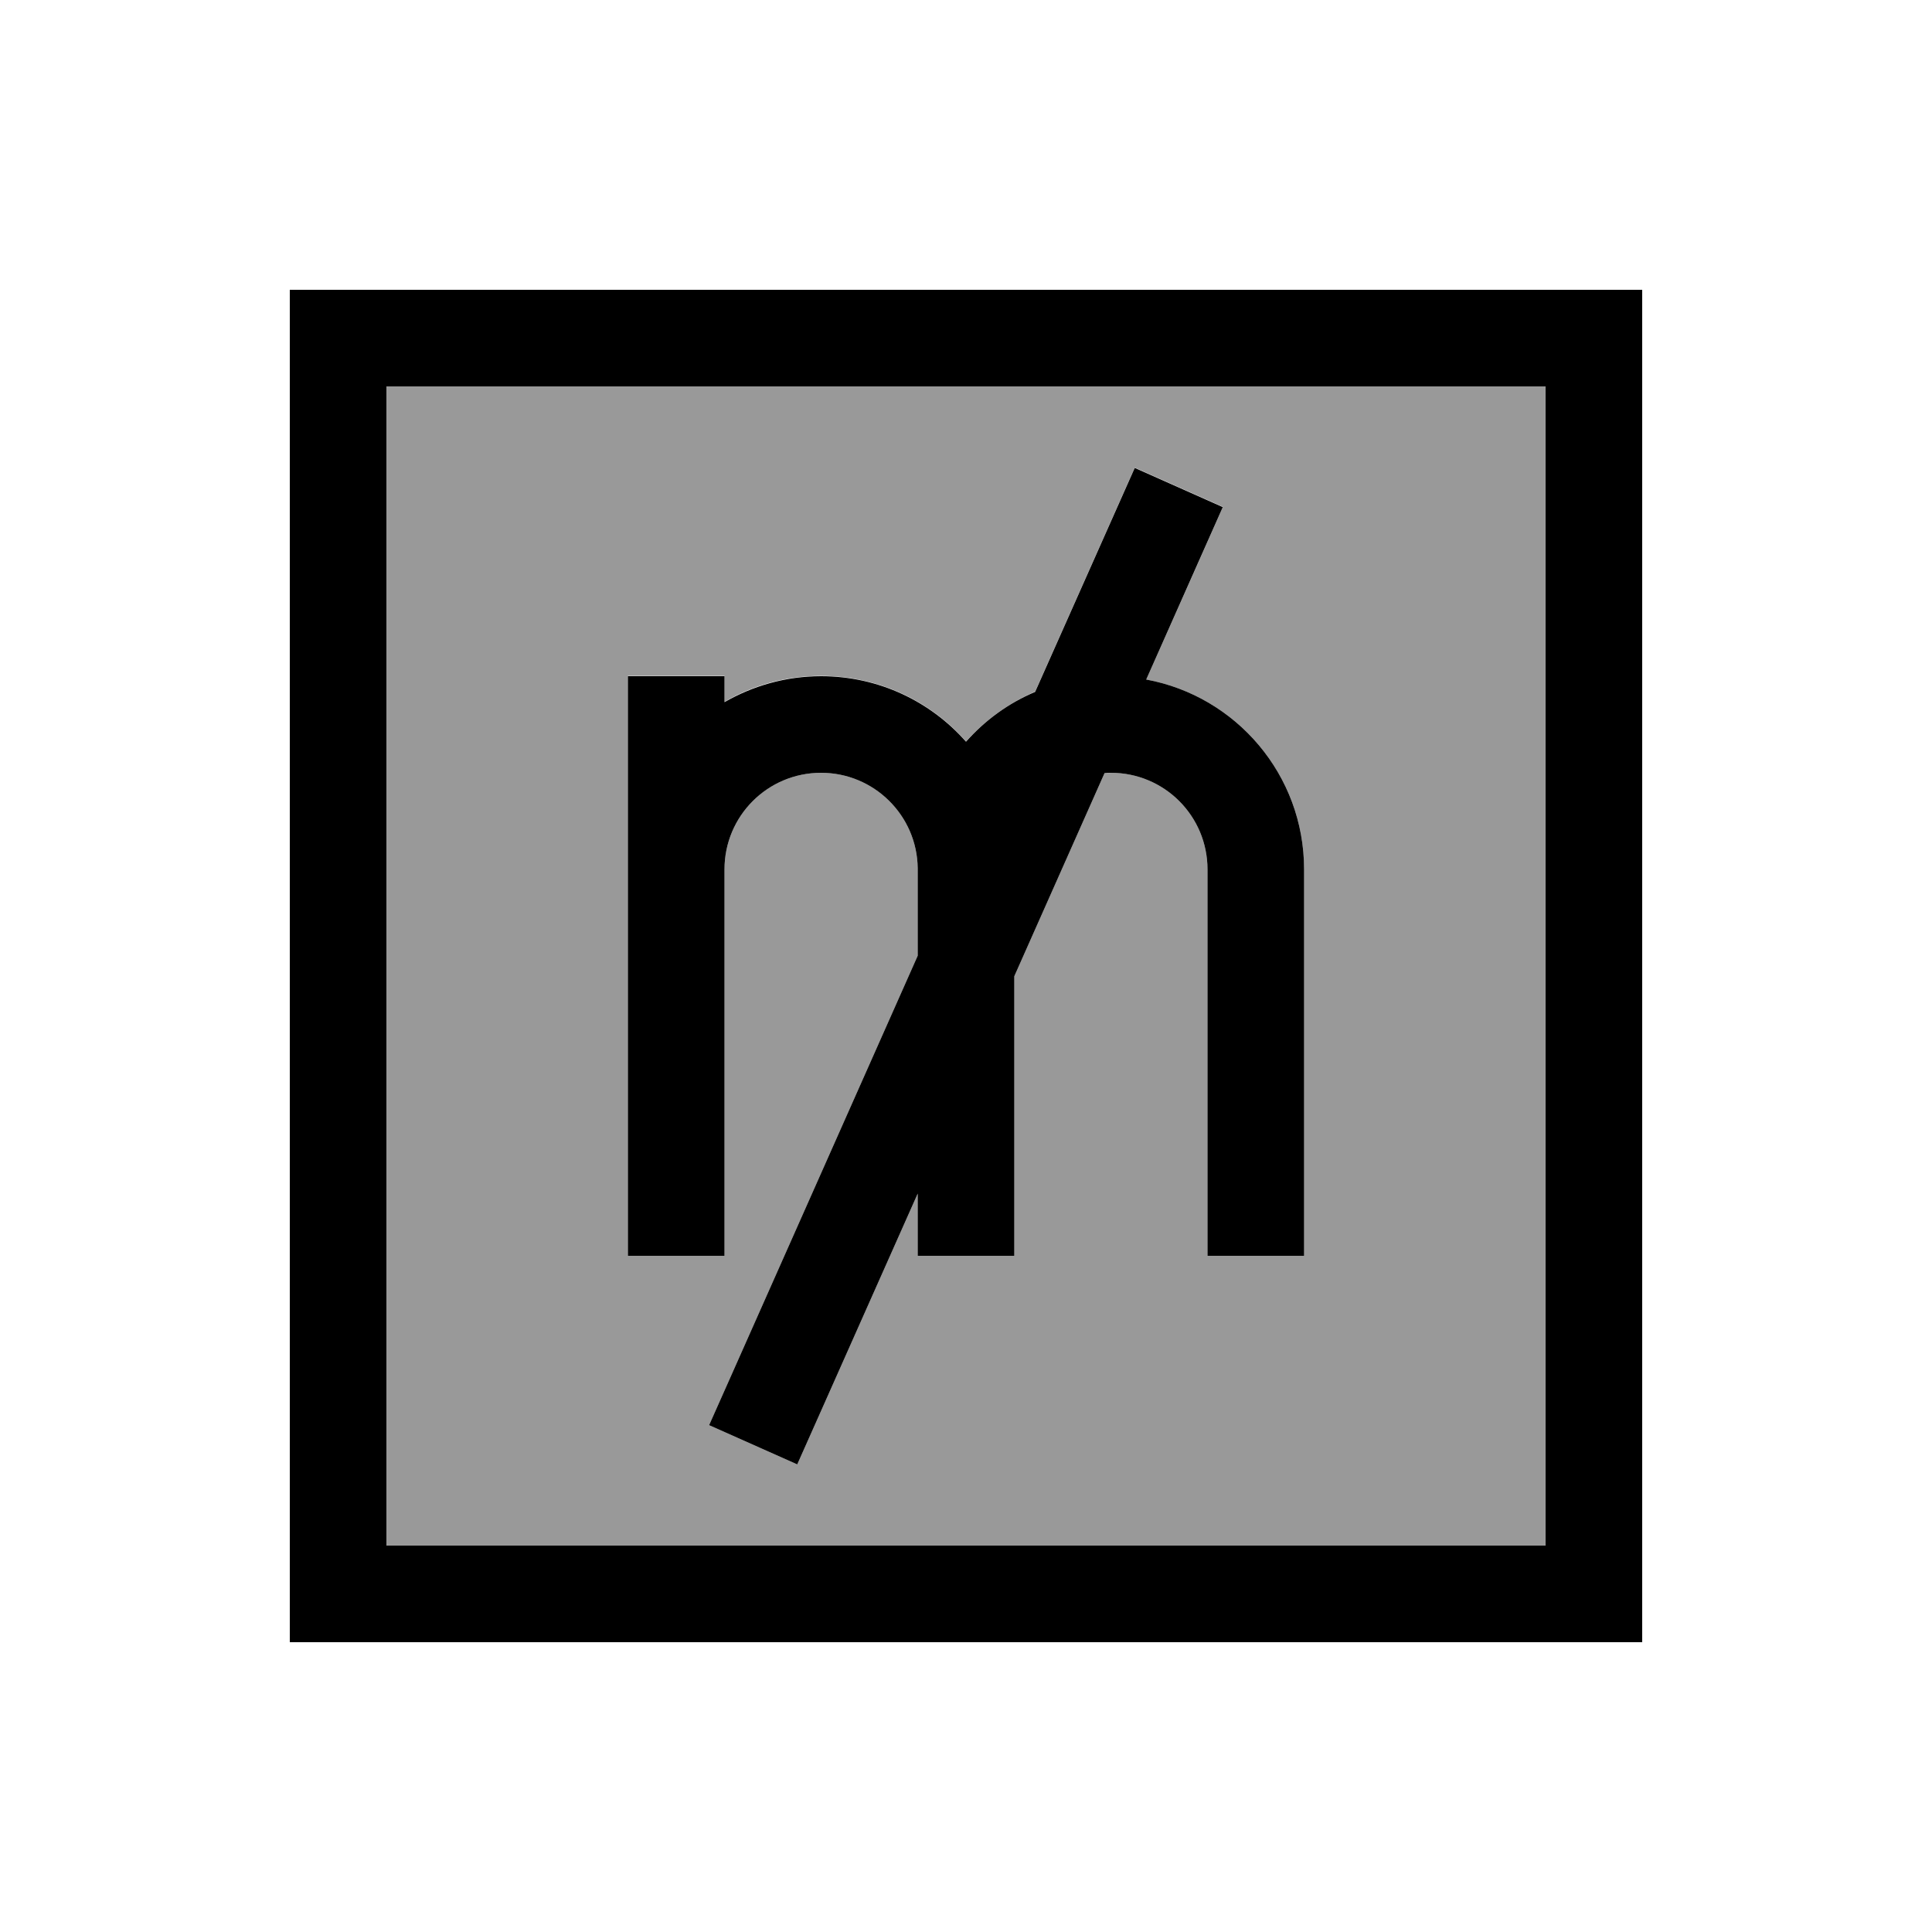<svg xmlns="http://www.w3.org/2000/svg" viewBox="0 0 640 640"><!--! Font Awesome Pro 7.1.0 by @fontawesome - https://fontawesome.com License - https://fontawesome.com/license (Commercial License) Copyright 2025 Fonticons, Inc. --><path opacity=".4" fill="currentColor" d="M128 128L512 128L512 512L128 512L128 128zM208 224L208 304L208 320C208 346.7 208 373.3 208 400L208 416L240 416L240 400L240 288C240 270.3 254.3 256 272 256C289.5 256 303.8 270.1 304 287.6L304 288L304 316.6L241.4 457.5L234.9 472.1L264.1 485.1L270.6 470.5L304 395.4C304 404.6 304 411.4 304 416L336 416L336 323.4L365.9 256.1C366.6 256.1 367.3 256 368 256C385.7 256 400 270.3 400 288L400 416L432 416L432 288C432 256.7 409.5 230.6 379.7 225.1C394.4 192.1 402.9 173 405.1 167.9L375.9 154.9C374.9 157.1 363.9 181.9 342.9 229.1C334.1 232.9 326.3 238.6 320 245.6C308.3 232.3 291.1 223.9 272 223.9C260.3 223.9 249.4 227 240 232.5L240 223.9L208 223.9z"/><path fill="currentColor" d="M128 128L128 512L512 512L512 128L128 128zM96 96L544 96L544 544L96 544L96 96zM405.1 167.9C402.8 173 394.4 192.1 379.7 225.1C409.5 230.6 432 256.7 432 288L432 416L400 416L400 288C400 270.3 385.7 256 368 256C367.3 256 366.6 256 365.9 256.1L336 323.4L336 416L304 416L304 408L304 408L304 395.4L270.6 470.5L264.1 485.1L234.9 472.1L241.4 457.5L304 316.6L304 288L304 287.6C303.8 270.1 289.5 256 272 256C254.3 256 240 270.3 240 288L240 400L240 416L208 416L208 400L208 320L208 320L208 240L208 224L240 224L240 232.6C249.4 227.2 260.3 224 272 224C291.1 224 308.3 232.4 320 245.7C326.3 238.6 334.1 232.9 342.9 229.2C363.9 182 374.9 157.2 375.9 155L405.1 168z"/></svg>
